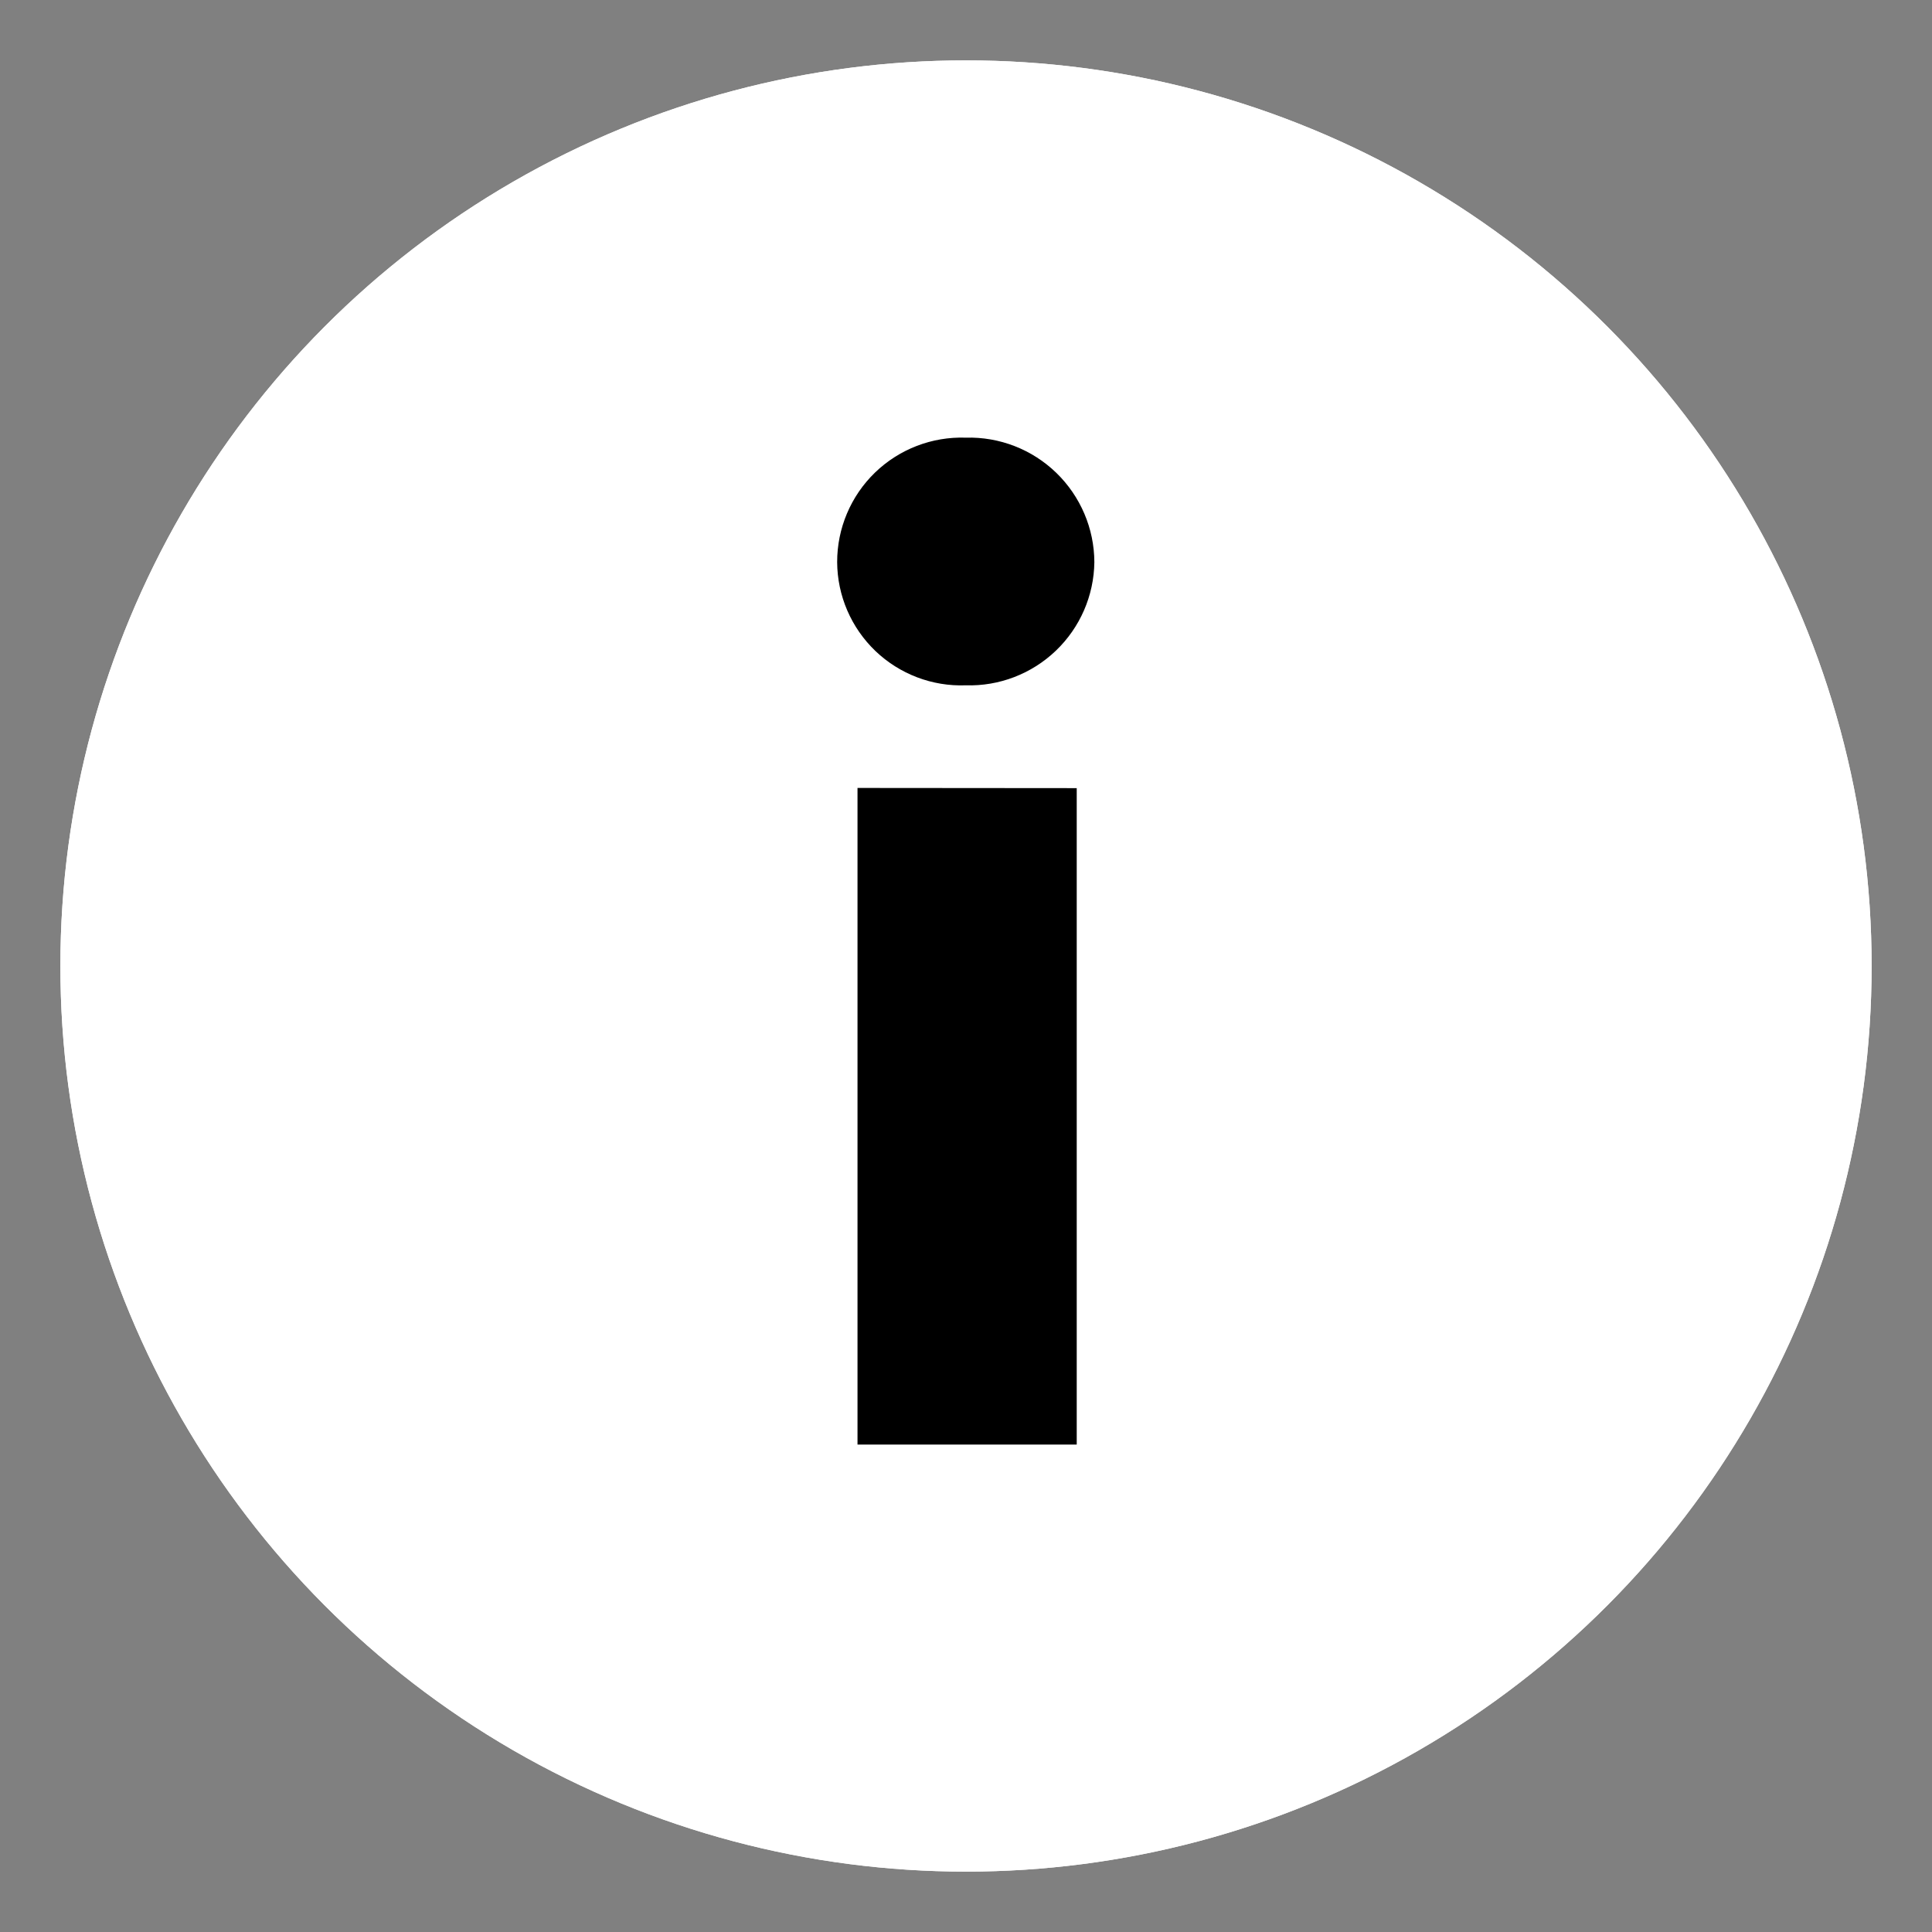 <?xml version="1.0" encoding="UTF-8"?>
<svg width="32px" height="32px" viewBox="0 0 32 32" version="1.1" xmlns="http://www.w3.org/2000/svg" xmlns:xlink="http://www.w3.org/1999/xlink">
    <rect x="0" y="0" width="32" height="32" fill="#808080" stroke="none"/>
    <title>infos_hover</title>
    <g id="Page-1" stroke="none" stroke-width="1" fill="none" fill-rule="evenodd">
        <g id="infos_hover" transform="translate(1, 1)">
            <circle id="Oval" fill="#000000" fill-rule="nonzero" opacity="0.104" cx="15" cy="15" r="15"></circle>
            <g id="Oval">
                <circle fill="#FFFFFF" fill-rule="nonzero" cx="15" cy="15" r="15"></circle>
                <circle stroke="#FFFFFF" stroke-width="2" cx="15" cy="15" r="14"></circle>
            </g>
            <g id="Group" transform="translate(12, 6)" fill="#000000" fill-rule="nonzero">
                <path d="M2.996,4.351 C3.55,4.368 4.088,4.161 4.489,3.777 C4.889,3.394 5.119,2.866 5.126,2.311 C5.124,1.753 4.896,1.22 4.495,0.831 C4.094,0.443 3.554,0.233 2.996,0.249 C2.437,0.23 1.895,0.439 1.493,0.827 C1.091,1.216 0.865,1.752 0.866,2.311 C0.869,2.867 1.098,3.397 1.499,3.782 C1.901,4.166 2.441,4.372 2.996,4.351 Z M1.203,6.051 L1.203,16.927 L4.834,16.927 L4.834,6.054 L1.203,6.051 Z" id="Shape"></path>
            </g>
        </g>
    </g>
</svg>